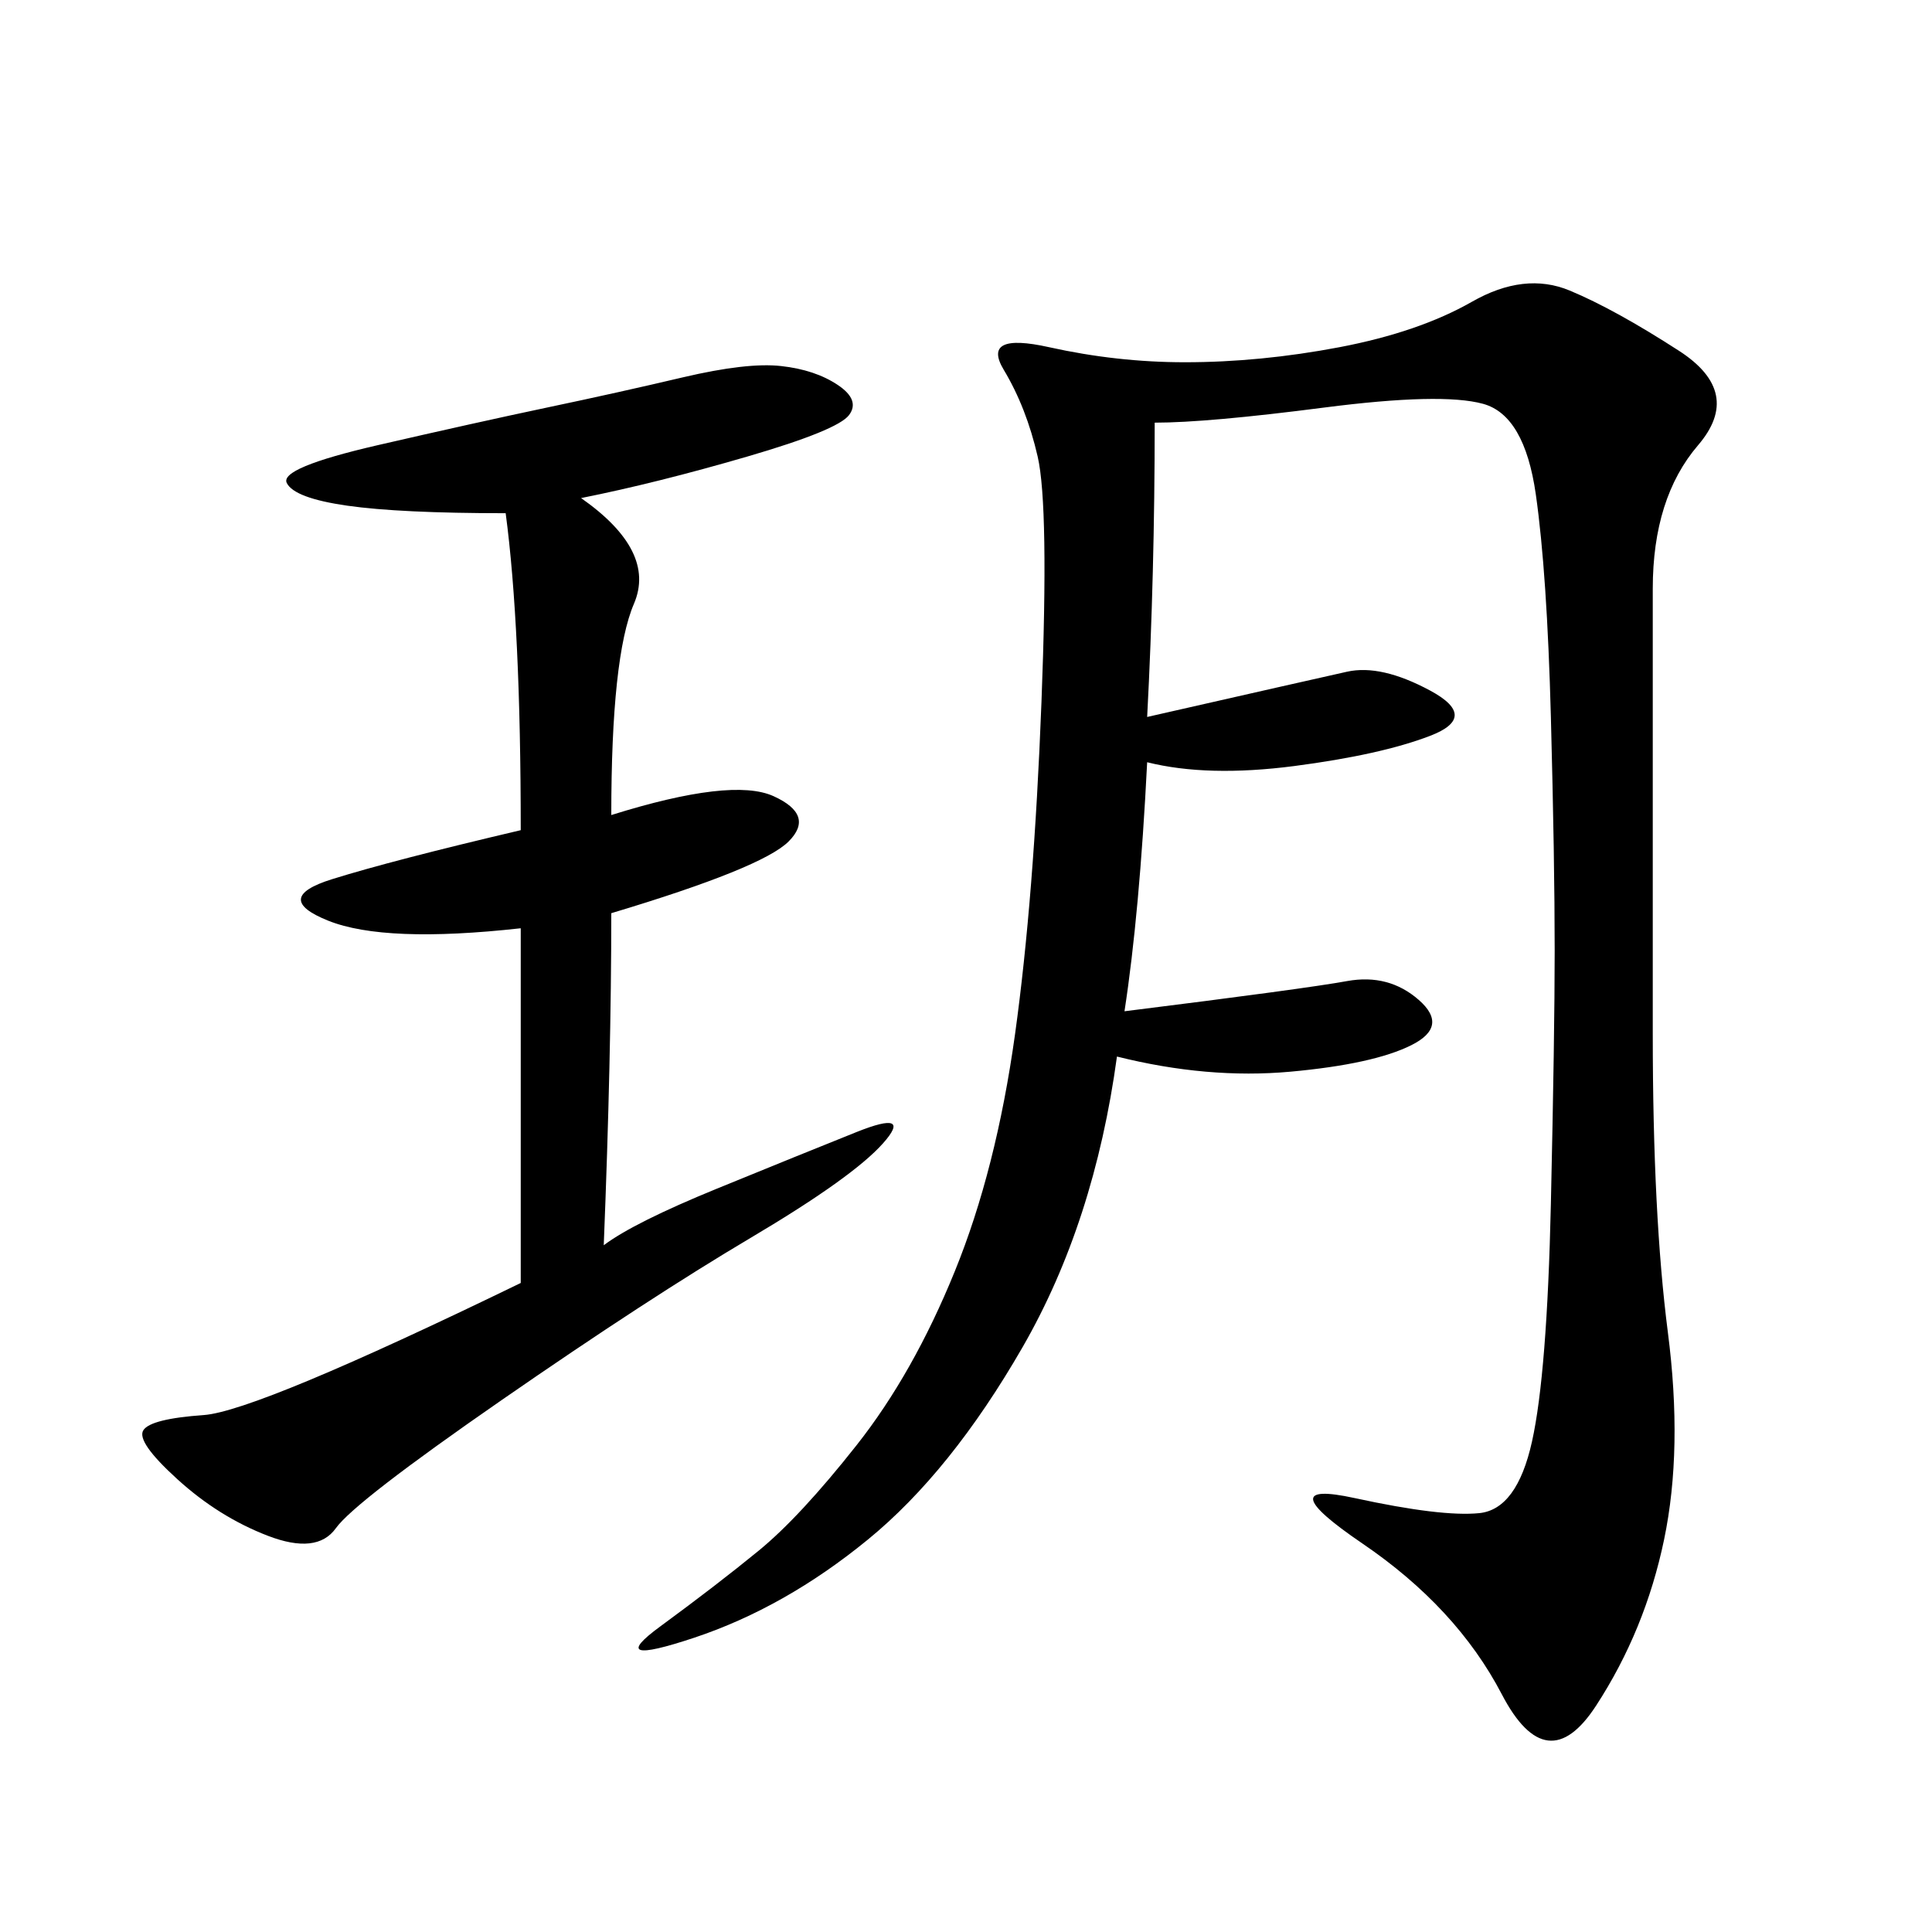 <svg xmlns="http://www.w3.org/2000/svg" xmlns:xlink="http://www.w3.org/1999/xlink" width="300" height="300"><path d="M179.30 65.63Q179.30 89.06 178.13 111.33L178.13 111.33Q203.91 105.47 209.18 104.30Q214.45 103.13 222.07 107.23Q229.69 111.33 222.07 114.26Q214.45 117.19 200.98 118.95Q187.50 120.70 178.13 118.36L178.13 118.36Q176.95 141.80 174.61 157.03L174.61 157.03Q202.73 153.52 209.18 152.34Q215.63 151.17 220.31 155.27Q225 159.38 219.14 162.30Q213.28 165.23 200.39 166.41Q187.50 167.58 173.44 164.06L173.44 164.06Q169.92 189.84 158.79 209.18Q147.66 228.52 134.77 239.06Q121.88 249.61 107.81 254.30Q93.75 258.98 102.54 252.54Q111.33 246.09 117.77 240.82Q124.22 235.55 133.01 224.41Q141.80 213.28 148.24 197.46Q154.69 181.64 157.62 160.55Q160.55 139.45 161.72 108.98Q162.89 78.52 161.13 70.90Q159.38 63.28 155.86 57.42Q152.34 51.56 162.89 53.91Q173.44 56.25 183.98 56.25L183.98 56.25Q195.70 56.25 208.01 53.91Q220.31 51.56 228.52 46.88Q236.72 42.19 243.75 45.12Q250.78 48.05 260.74 54.49Q270.70 60.94 263.67 69.14Q256.64 77.34 256.64 91.41L256.64 91.41L256.64 160.55Q256.64 188.67 258.98 206.84Q261.33 225 258.40 239.06Q255.47 253.13 247.85 264.84Q240.23 276.56 233.20 263.09Q226.17 249.61 211.52 239.65Q196.88 229.69 210.35 232.62Q223.83 235.55 229.69 234.96Q235.55 234.38 237.89 223.83Q240.23 213.28 240.82 186.91Q241.41 160.55 241.41 147.66L241.41 147.66Q241.41 133.59 240.82 111.33Q240.23 89.06 238.48 76.76Q236.72 64.45 230.27 62.70Q223.83 60.94 205.66 63.28Q187.50 65.63 179.30 65.63L179.30 65.63ZM90.23 77.34Q101.95 85.55 98.44 93.75Q94.92 101.95 94.92 126.56L94.92 126.56Q113.67 120.70 120.12 123.63Q126.56 126.56 122.46 130.66Q118.36 134.77 94.92 141.80L94.92 141.80Q94.92 164.06 93.75 193.36L93.75 193.36Q98.44 189.84 111.33 184.57Q124.22 179.30 133.01 175.78Q141.80 172.27 137.11 177.54Q132.42 182.81 116.60 192.19Q100.78 201.56 77.93 217.38Q55.08 233.20 52.15 237.30Q49.22 241.41 41.60 238.48Q33.98 235.55 27.54 229.69Q21.09 223.83 22.27 222.07Q23.44 220.31 31.64 219.73Q39.84 219.14 80.86 199.22L80.86 199.22L80.86 144.14Q59.77 146.48 50.98 142.97Q42.19 139.45 51.56 136.52Q60.94 133.59 80.86 128.91L80.86 128.91Q80.86 97.27 78.52 79.69L78.52 79.69Q62.11 79.69 53.91 78.52Q45.70 77.34 44.53 75Q43.36 72.66 58.59 69.14Q73.83 65.63 84.96 63.28Q96.09 60.94 106.05 58.59Q116.02 56.25 121.29 56.84Q126.56 57.42 130.08 59.77Q133.59 62.11 131.84 64.45Q130.08 66.80 116.02 70.90Q101.95 75 90.23 77.34L90.23 77.34Z"/></svg>
